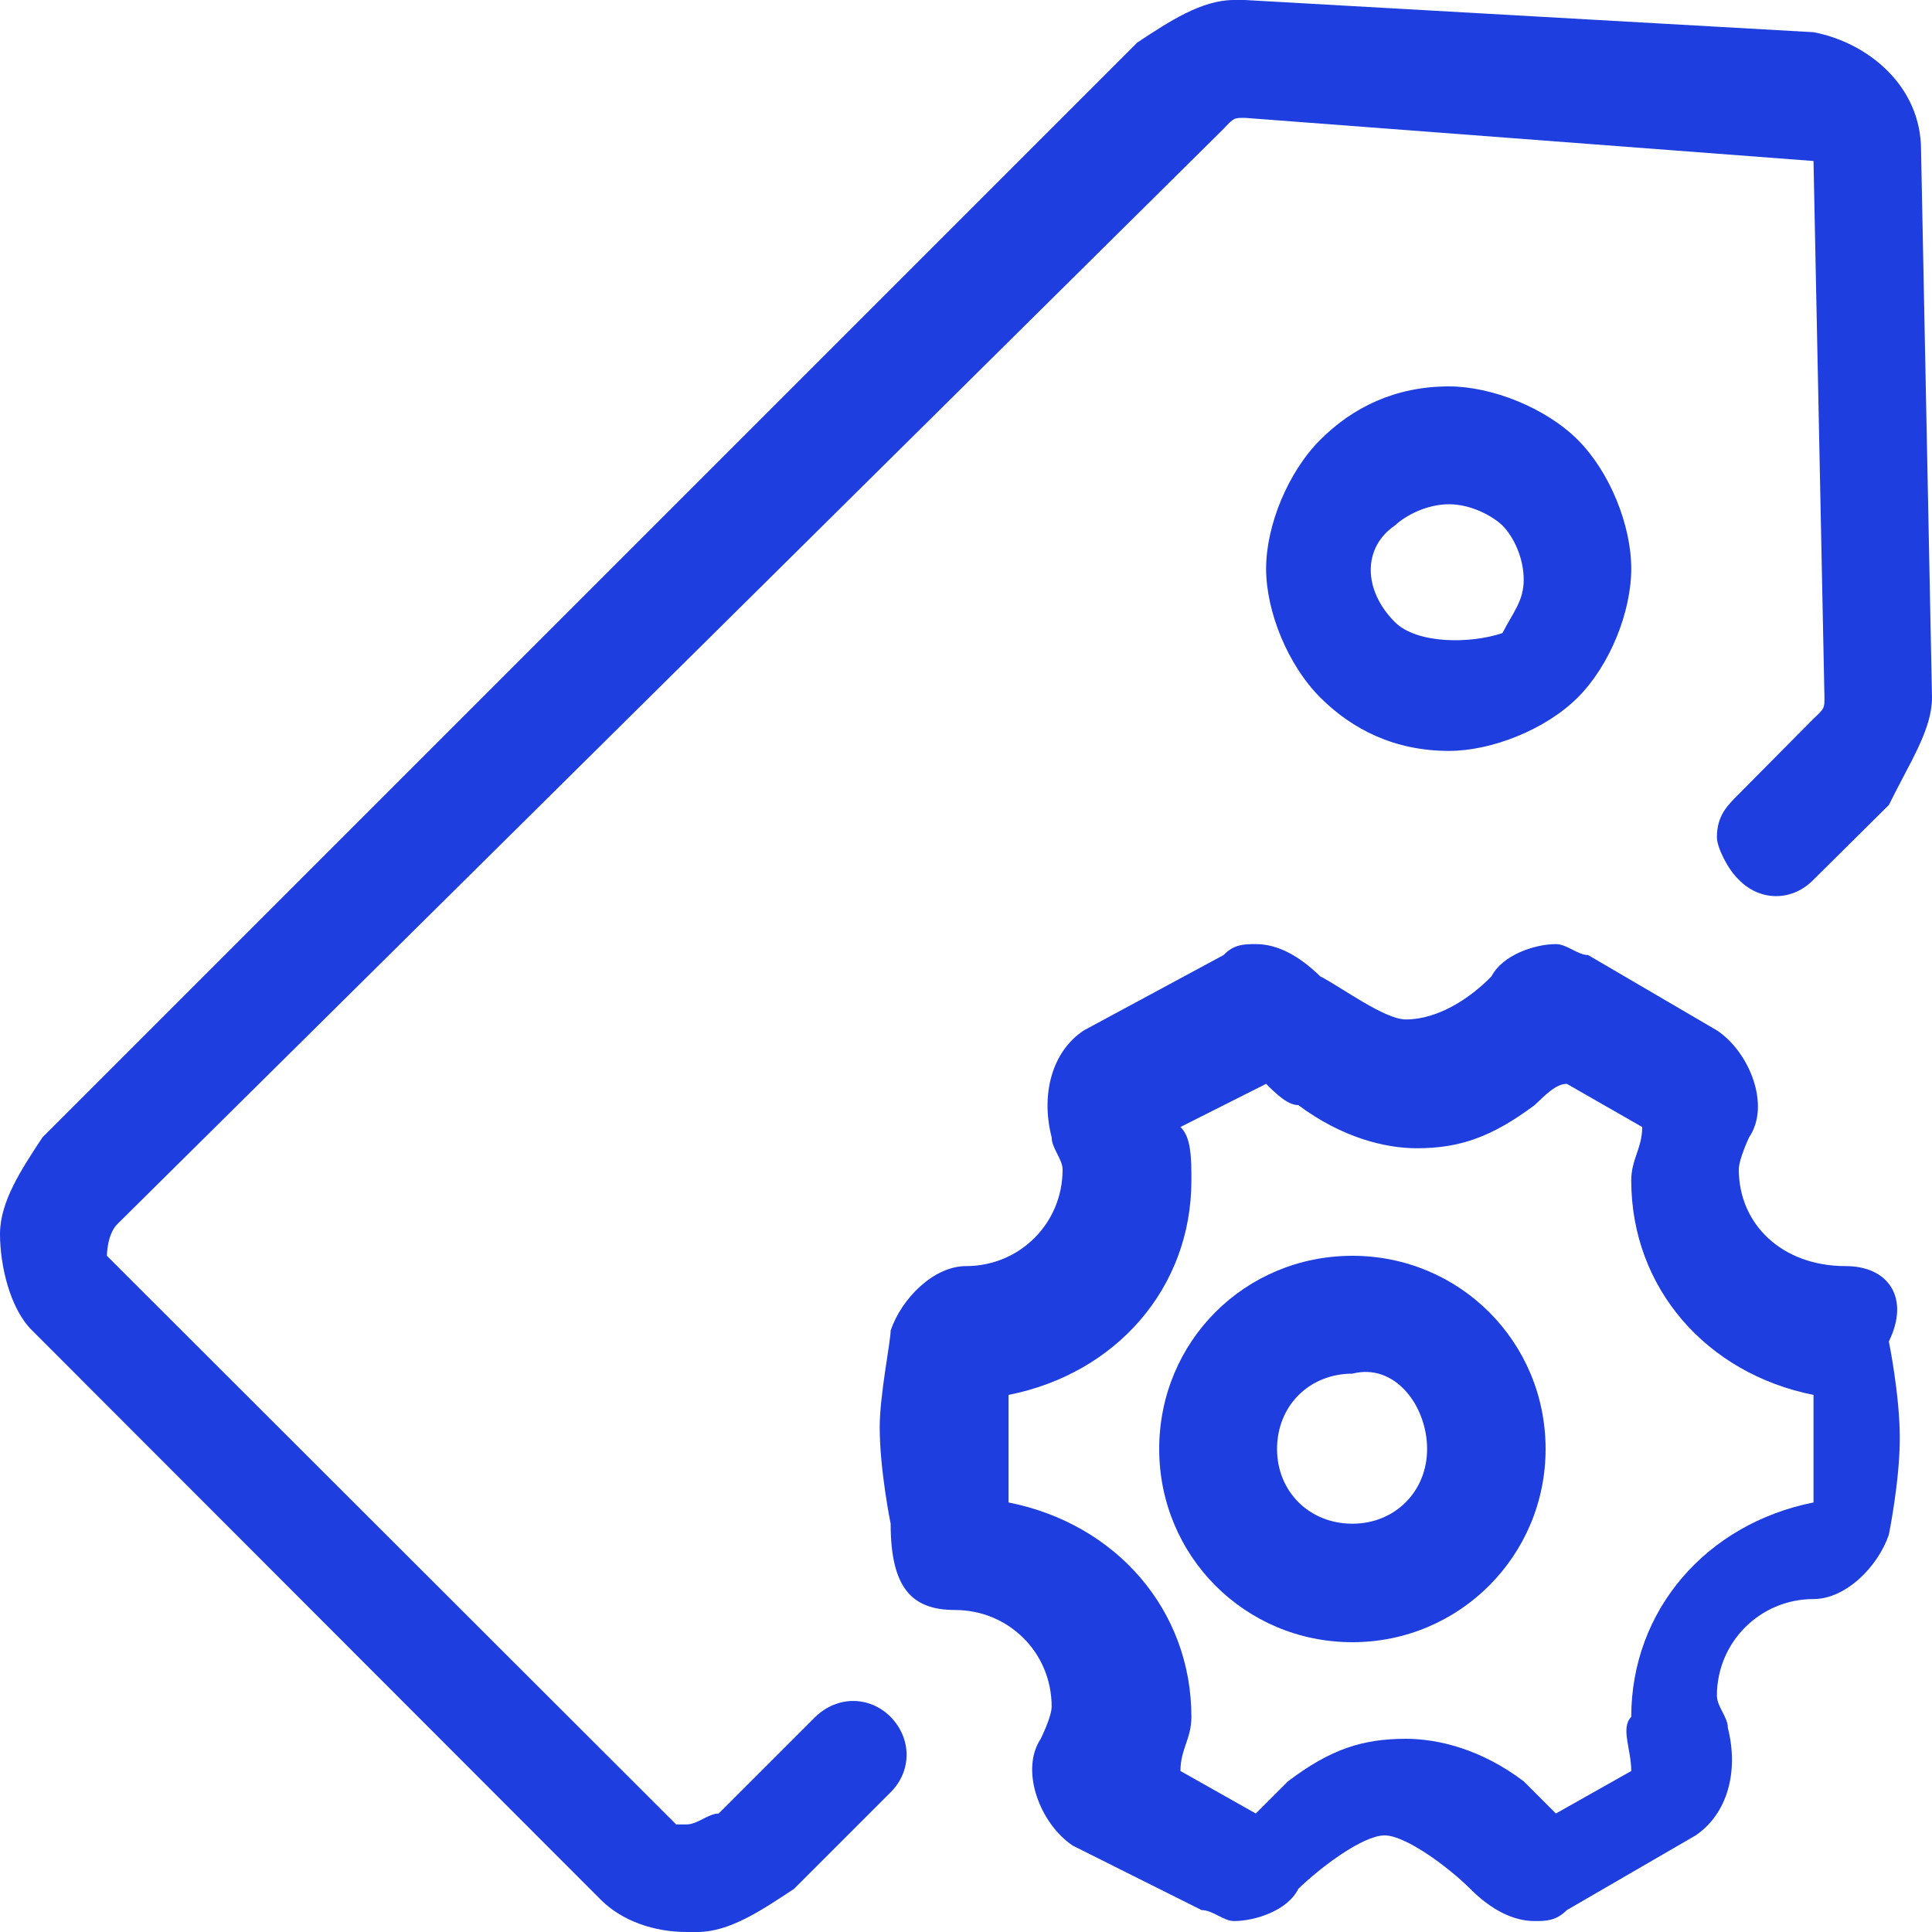 <svg width="30" height="30" viewBox="0 0 30 30" fill="none" xmlns="http://www.w3.org/2000/svg" xmlns:xlink="http://www.w3.org/1999/xlink">
	<desc>
			Created with Pixso.
	</desc>
	<defs>
		<clipPath id="clip212_4964">
			<rect id="标签管理-3" width="30" height="30" fill="white" fill-opacity="0"/>
		</clipPath>
	</defs>
	<g clip-path="url(#clip212_4964)">
		<path id="path" d="M29.83 2.33C29.83 1.33 29 0.66 28.16 0.5L19.33 0L19.16 0C18.66 0 18.16 0.33 17.66 0.66L0.66 17.66C0.33 18.16 0 18.66 0 19.16C0 19.66 0.16 20.33 0.5 20.66L9.33 29.5C9.66 29.83 10.16 30 10.66 30L10.83 30C11.33 30 11.83 29.66 12.33 29.33L13.83 27.83C14.16 27.5 14.16 27 13.83 26.66C13.5 26.33 13 26.33 12.66 26.66L11.16 28.16C11 28.16 10.83 28.33 10.66 28.33L10.5 28.33L1.66 19.5C1.66 19.5 1.66 19.16 1.83 19L19 2C19.16 1.83 19.16 1.83 19.33 1.83L28.16 2.5L28.33 10.83C28.33 11 28.33 11 28.16 11.16L27 12.33C26.83 12.5 26.66 12.66 26.66 13C26.66 13.16 26.83 13.5 27 13.66C27.33 14 27.83 14 28.16 13.66L29.33 12.5C29.66 11.83 30 11.33 30 10.83L29.83 2.33Z" fill="#1E3EDF" fill-opacity="1" fill-rule="nonzero"/>
		<path id="path" d="M24.5 10.83C25 10.33 25.33 9.5 25.33 8.83C25.33 8.16 25 7.33 24.5 6.83C24 6.33 23.16 6 22.5 6C21.66 6 21 6.33 20.5 6.83C20 7.33 19.66 8.16 19.66 8.83C19.66 9.5 20 10.33 20.5 10.83C21 11.33 21.66 11.66 22.5 11.66C23.16 11.66 24 11.33 24.5 10.83ZM21.66 9.66C21.16 9.16 21.16 8.5 21.66 8.16C21.83 8 22.16 7.83 22.5 7.83C22.83 7.83 23.16 8 23.33 8.16C23.5 8.33 23.66 8.66 23.66 9C23.66 9.33 23.5 9.5 23.33 9.83C22.83 10 22 10 21.66 9.66ZM28.66 19.66C27.66 19.66 27 19 27 18.16C27 18 27.16 17.66 27.16 17.66C27.5 17.16 27.16 16.33 26.66 16L24.66 14.83C24.5 14.83 24.33 14.66 24.16 14.66C23.83 14.66 23.33 14.83 23.16 15.16C22.83 15.5 22.33 15.83 21.83 15.83C21.5 15.83 20.83 15.33 20.5 15.16C20.16 14.83 19.83 14.66 19.5 14.66C19.33 14.66 19.16 14.66 19 14.83L16.83 16C16.33 16.33 16.16 17 16.33 17.66C16.33 17.83 16.5 18 16.5 18.16C16.5 19 15.83 19.66 15 19.66C14.5 19.66 14 20.16 13.83 20.66C13.83 20.83 13.66 21.66 13.66 22.16C13.66 22.83 13.83 23.66 13.83 23.66C13.83 24.66 14.16 25 14.83 25C15.66 25 16.33 25.66 16.33 26.5C16.33 26.66 16.16 27 16.16 27C15.83 27.5 16.16 28.33 16.66 28.66L18.66 29.66C18.83 29.66 19 29.83 19.16 29.83C19.5 29.83 20 29.66 20.16 29.33C20.5 29 21.16 28.5 21.5 28.5C21.83 28.5 22.5 29 22.83 29.33C23.16 29.66 23.5 29.83 23.83 29.83C24 29.83 24.16 29.83 24.33 29.66L26.33 28.5C26.83 28.16 27 27.5 26.83 26.83C26.83 26.66 26.66 26.5 26.66 26.33C26.66 25.5 27.33 24.83 28.16 24.83C28.66 24.83 29.16 24.33 29.33 23.83C29.33 23.83 29.5 23 29.5 22.33C29.5 21.66 29.33 20.83 29.33 20.83C29.66 20.16 29.33 19.66 28.66 19.66ZM25.33 27.5L24.16 28.16L23.66 27.66C23 27.16 22.33 27 21.83 27C21.16 27 20.66 27.16 20 27.66L19.5 28.16L18.33 27.5C18.33 27.16 18.5 27 18.5 26.66C18.5 25 17.33 23.66 15.66 23.33L15.66 22.5L15.66 21.66C17.33 21.33 18.5 20 18.5 18.33C18.5 18 18.5 17.66 18.33 17.5L19.66 16.83C19.83 17 20 17.16 20.16 17.16C20.83 17.66 21.5 17.83 22 17.83C22.66 17.83 23.16 17.66 23.83 17.16C24 17 24.16 16.83 24.33 16.83L25.5 17.5C25.5 17.83 25.33 18 25.33 18.33C25.33 20 26.5 21.33 28.16 21.66L28.16 23.33C26.5 23.66 25.33 25 25.33 26.66C25.16 26.83 25.33 27.16 25.33 27.5Z" fill="#1E3EDF" fill-opacity="1" fill-rule="nonzero"/>
		<path id="path" d="M21 19.5C19.33 19.5 18 20.83 18 22.5C18 24.16 19.33 25.5 21 25.5C22.66 25.5 24 24.16 24 22.5C24 20.83 22.66 19.5 21 19.5ZM22.16 22.5C22.16 23.16 21.66 23.66 21 23.66C20.33 23.66 19.83 23.16 19.83 22.5C19.83 21.83 20.33 21.33 21 21.33C21.66 21.16 22.16 21.83 22.16 22.5Z" fill="#1E3EDF" fill-opacity="1" fill-rule="nonzero"/>
	</g>
</svg>

